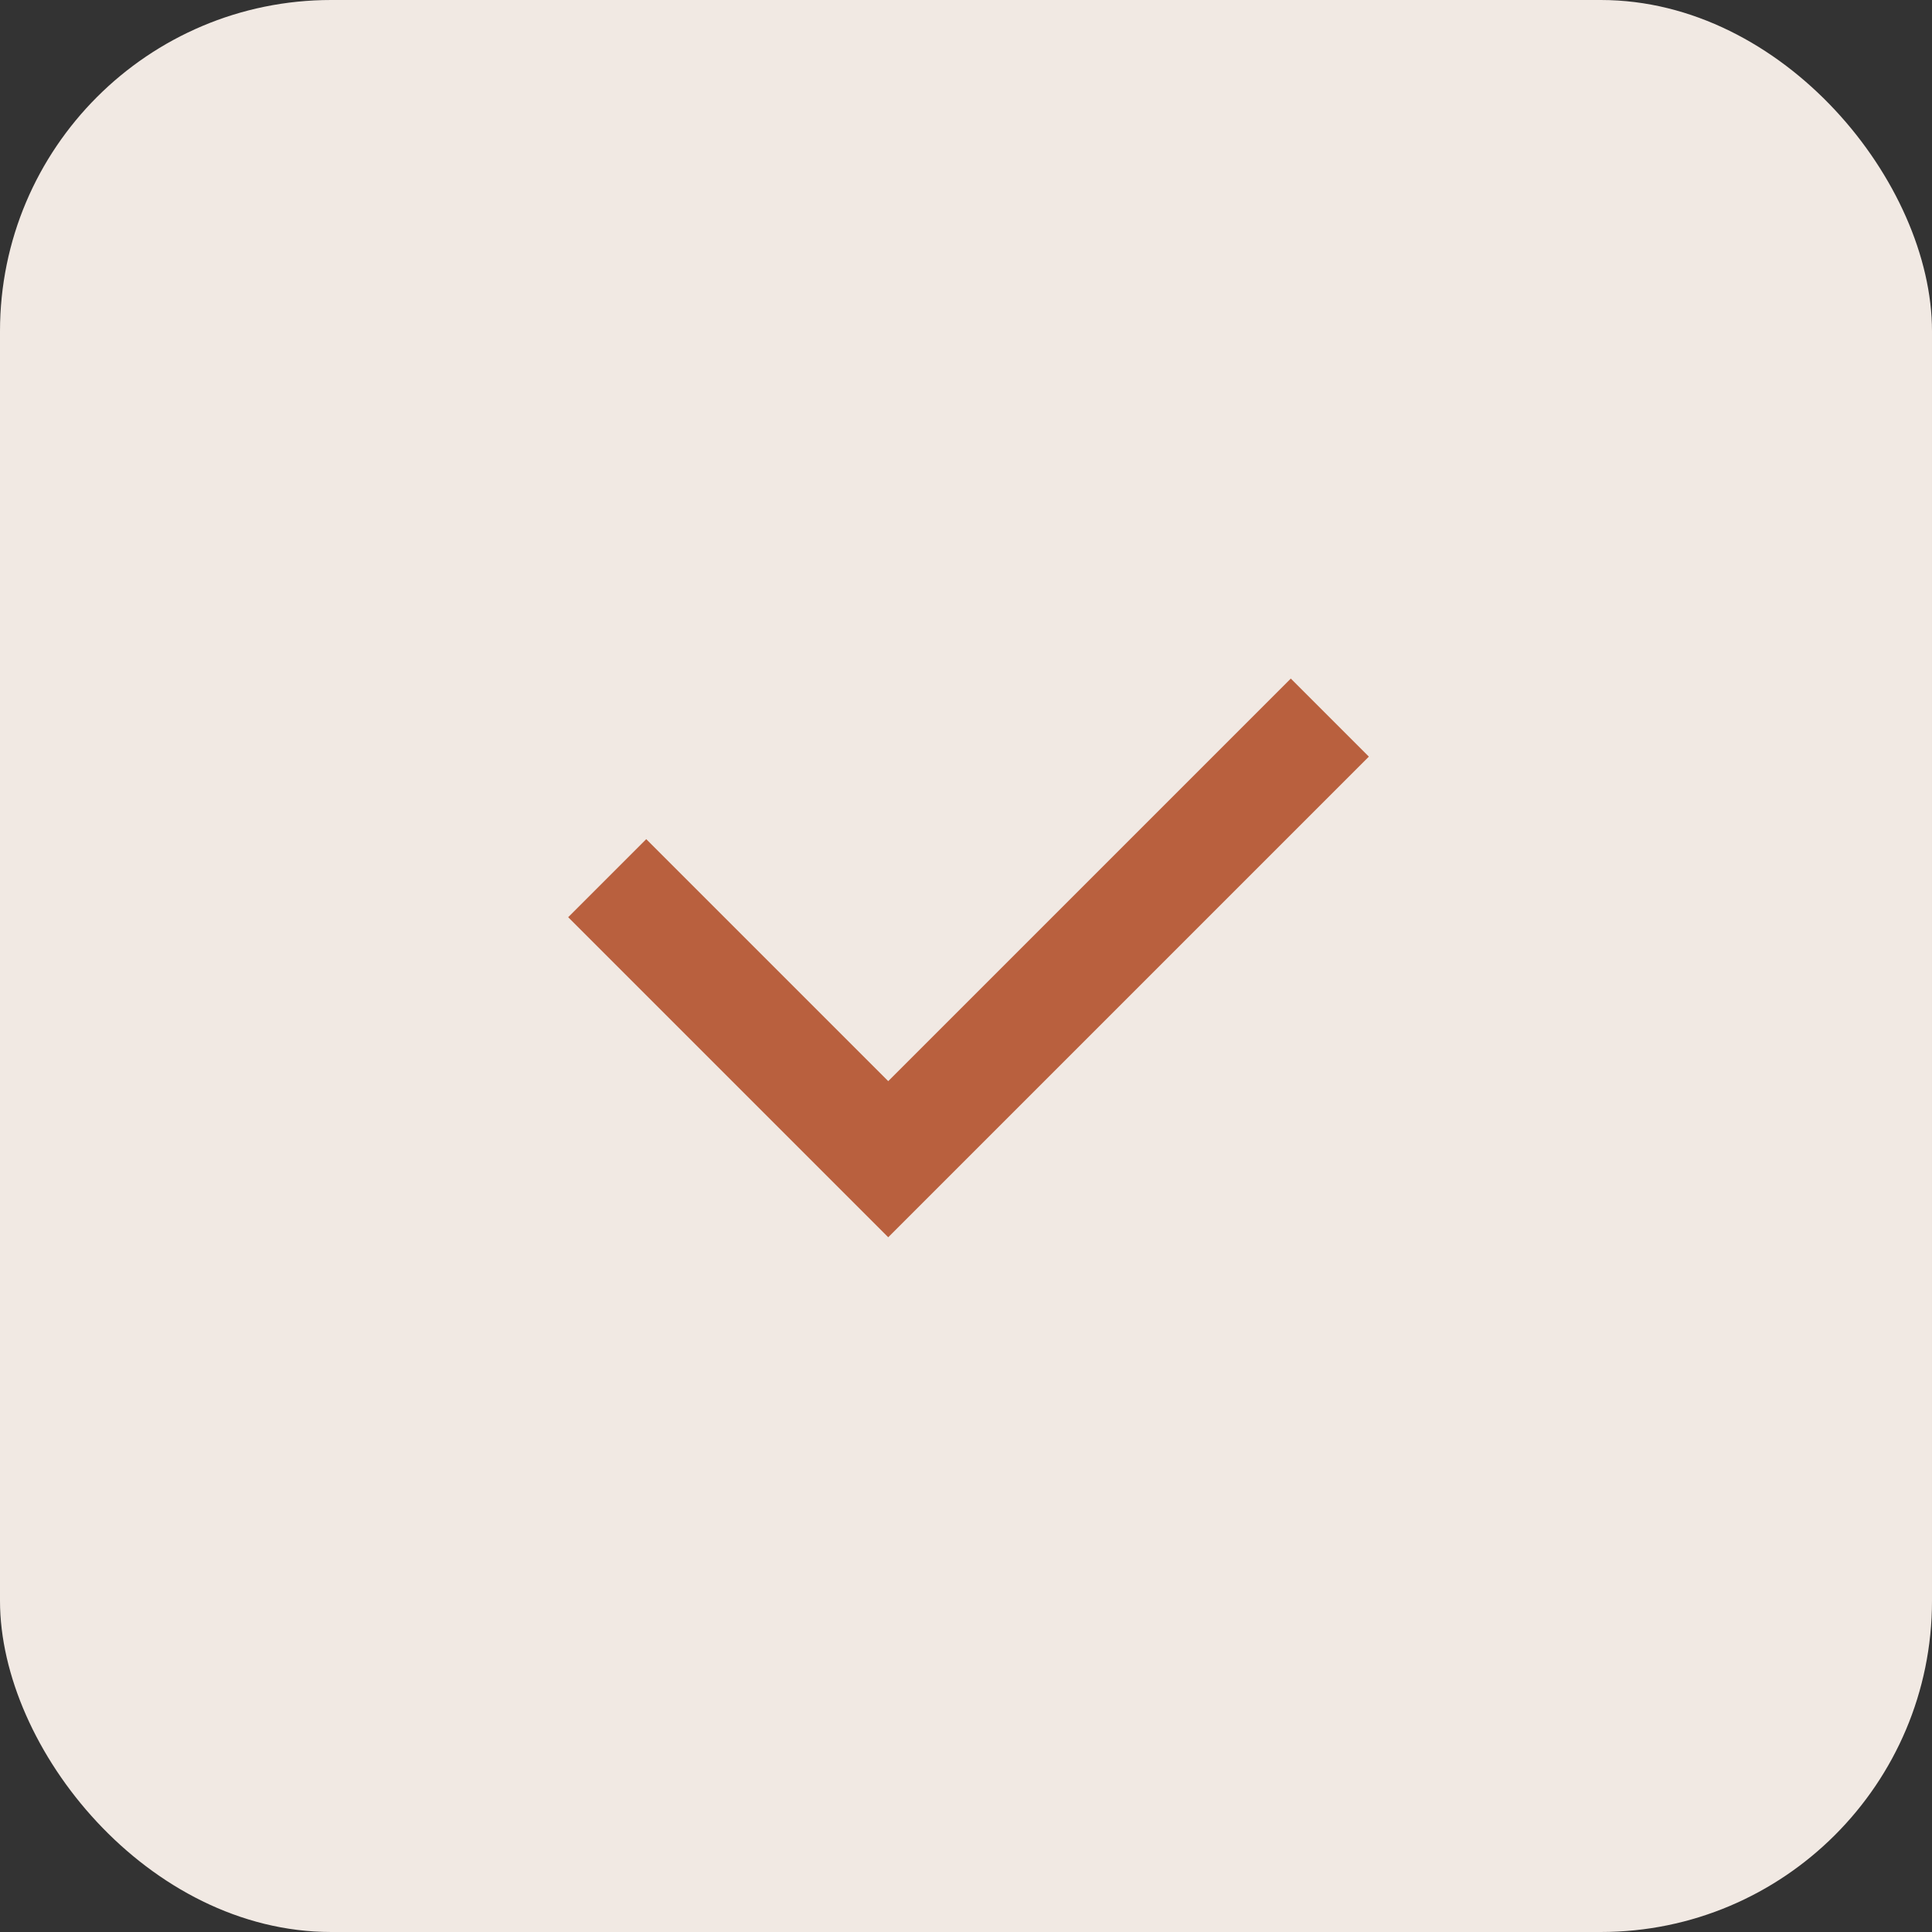 <svg width="35" height="35" viewBox="0 0 35 35" fill="none" xmlns="http://www.w3.org/2000/svg">
<rect x="0" y="0" width="35" height="35" fill="#333333" stroke="none"/>
<rect width="35" height="35" rx="6" fill="#F1E9E3"/>
<path d="M11 15.909L16.091 21L24.091 13" stroke="#B9603E" stroke-width="2"/>
</svg>

